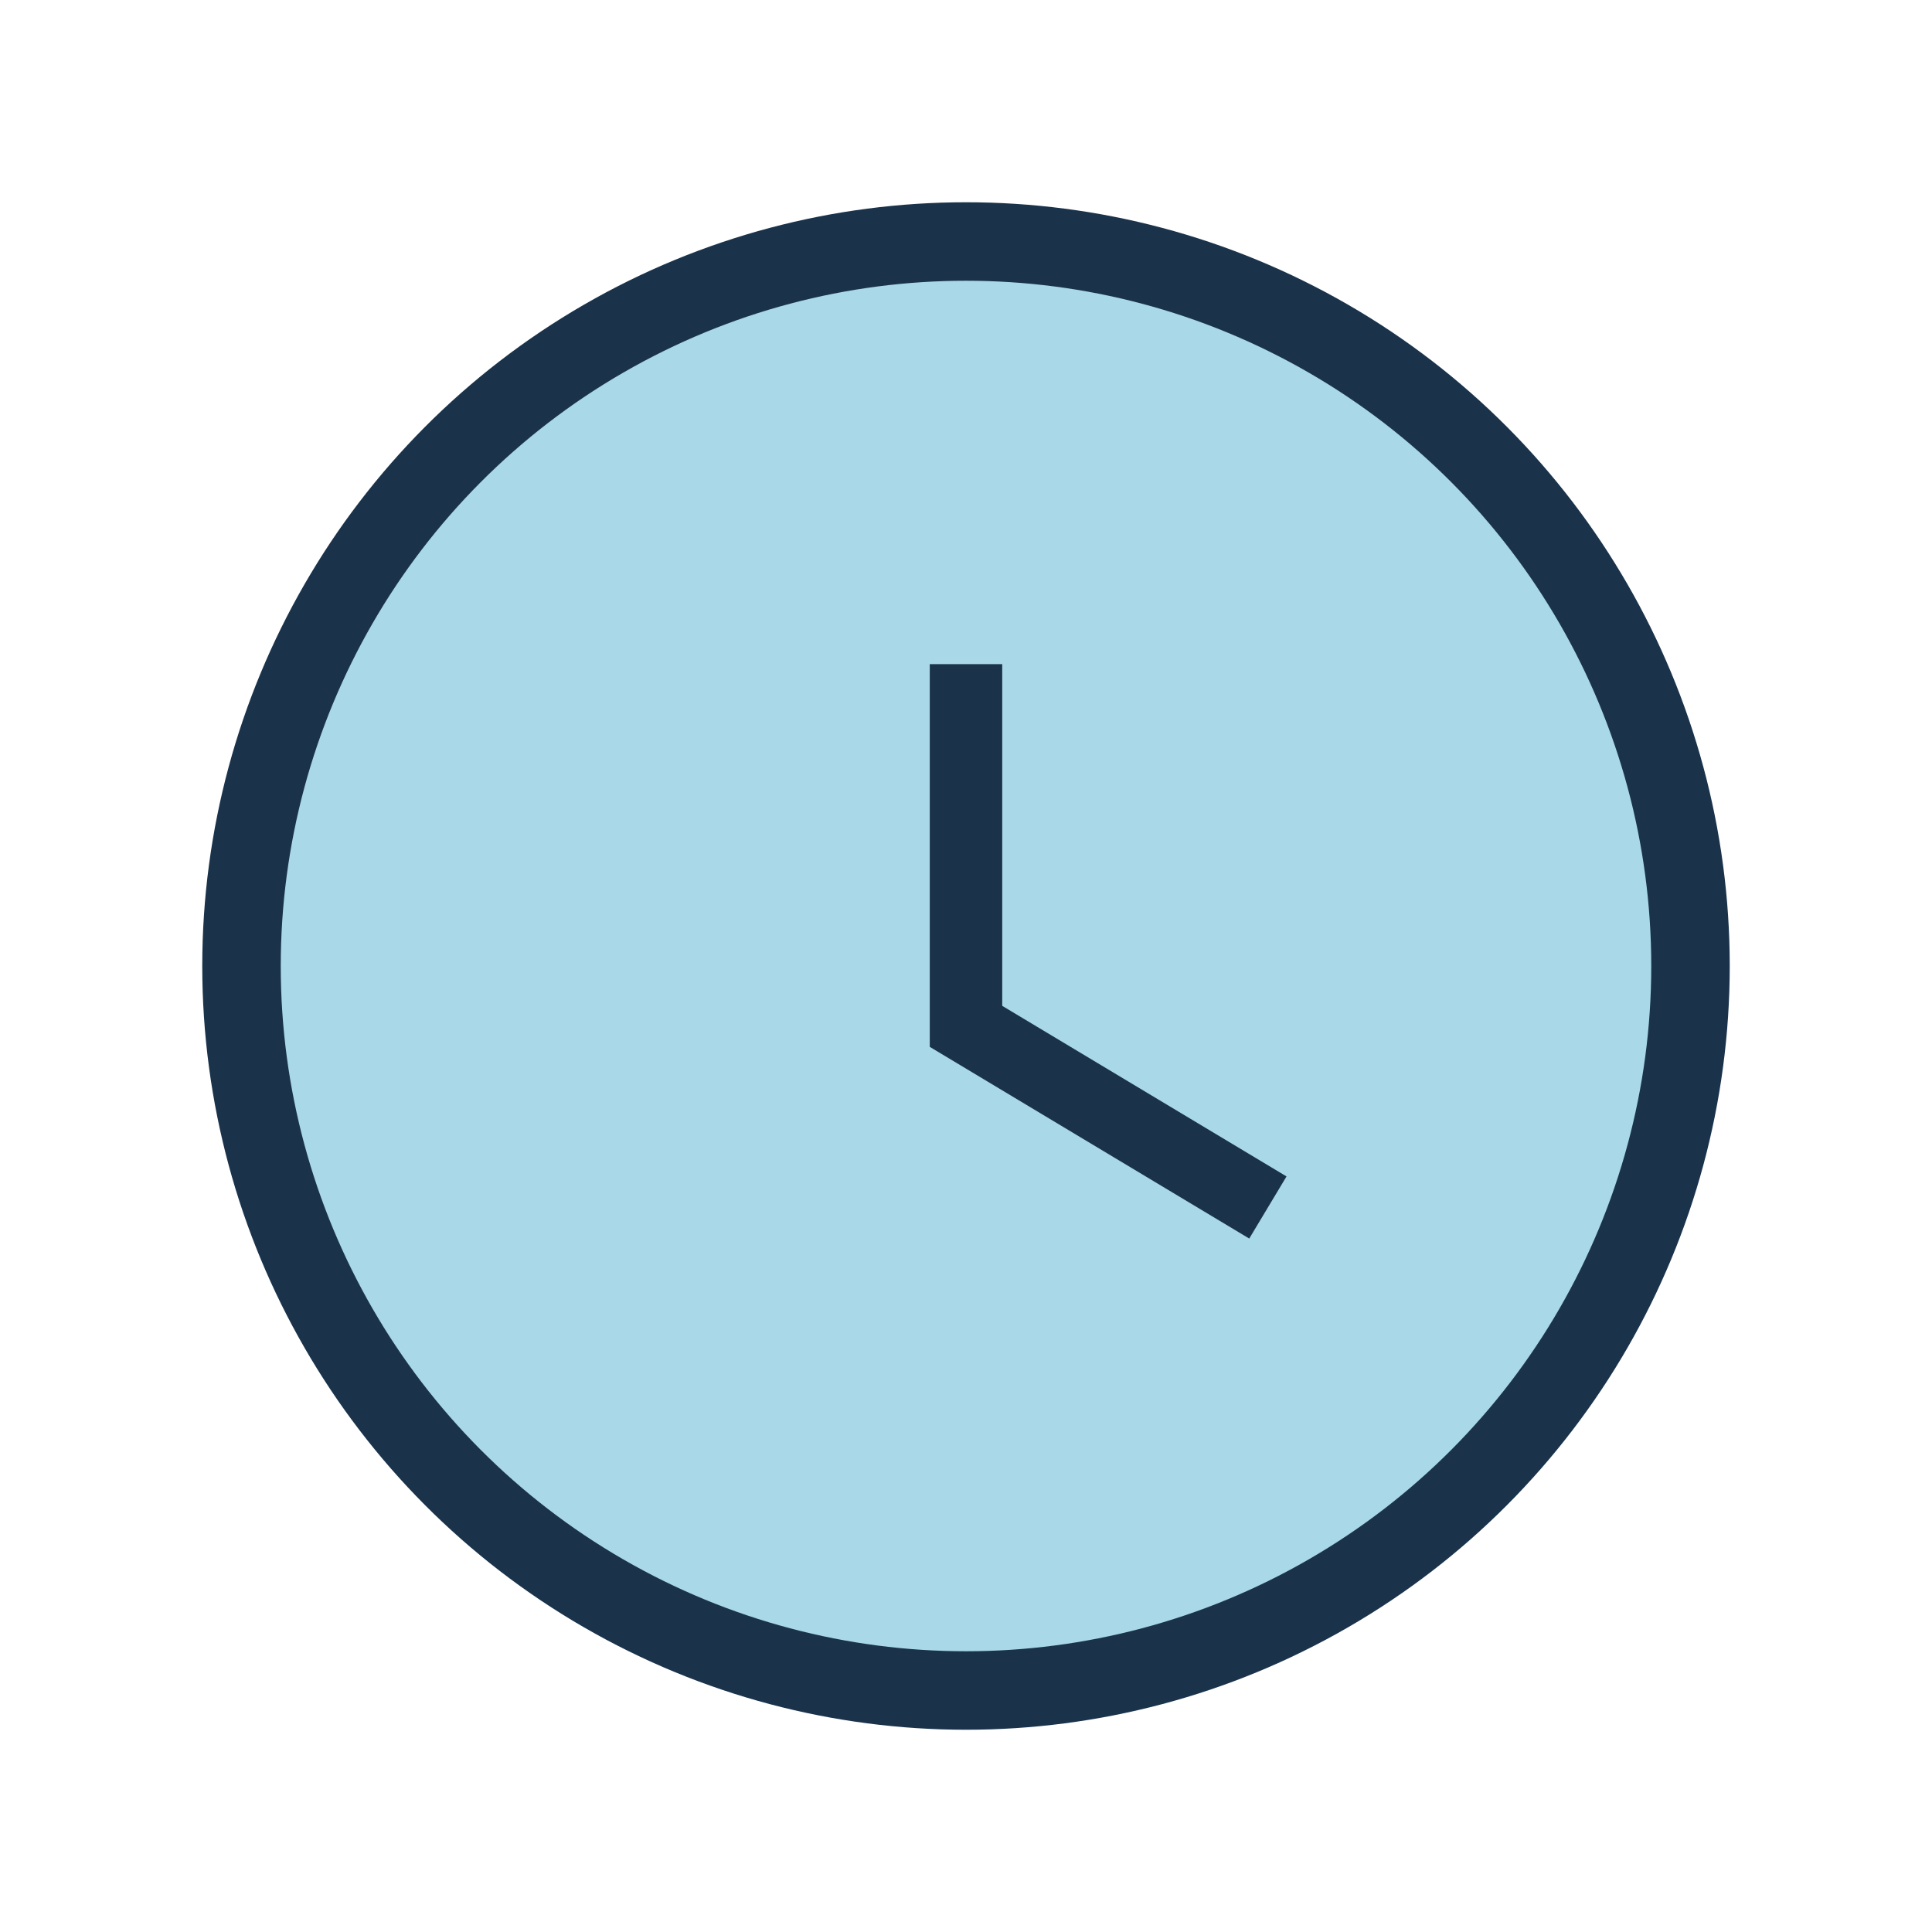 <?xml version="1.0" encoding="UTF-8"?>
<svg xmlns="http://www.w3.org/2000/svg" width="32" height="32" viewBox="0 0 32 32"><circle cx="16" cy="16" r="12" fill="#A9D8E8" stroke="#1A334B" stroke-width="1.3"/><path d="M16 11v6l5 3" stroke="#1A334B" stroke-width="1.2" fill="none"/></svg>